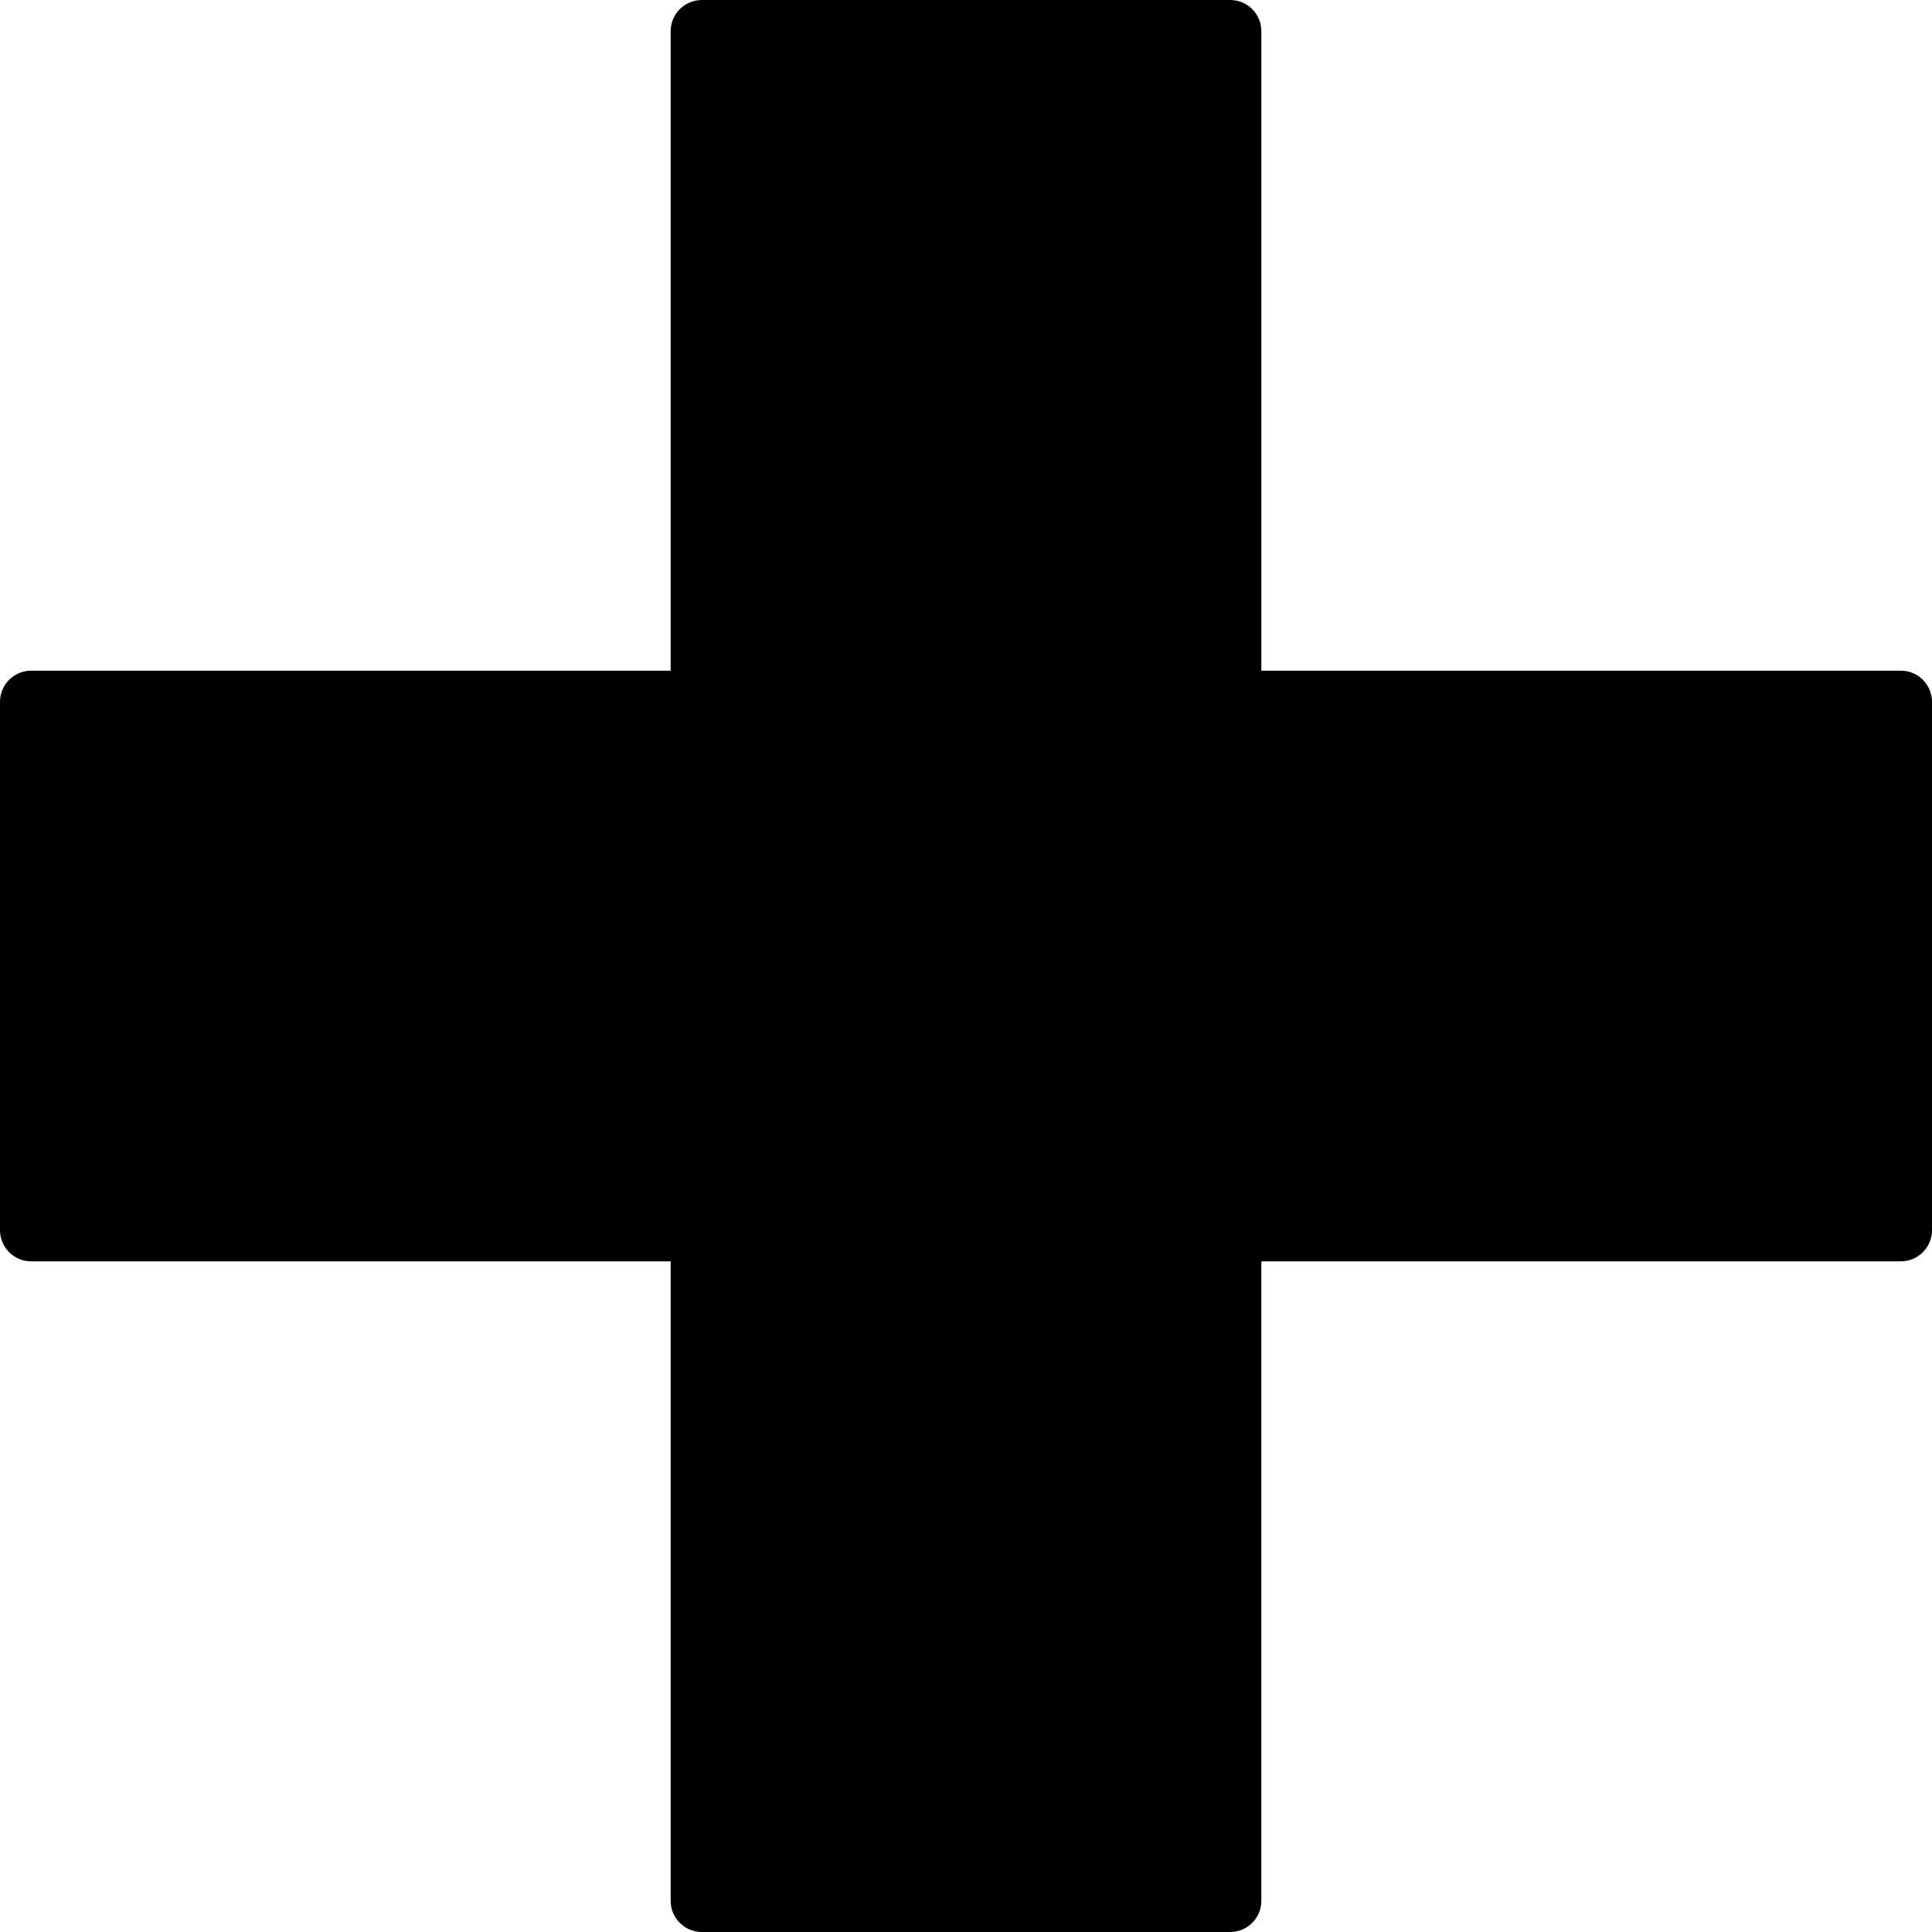 <?xml version="1.0" encoding="iso-8859-1"?>
<!-- Uploaded to: SVG Repo, www.svgrepo.com, Generator: SVG Repo Mixer Tools -->
<svg fill="#000000" height="800px" width="800px" version="1.1" id="Layer_1" xmlns="http://www.w3.org/2000/svg" xmlns:xlink="http://www.w3.org/1999/xlink" 
	 viewBox="0 0 310 310" xml:space="preserve">
<g id="XMLID_516_">
	<path id="XMLID_517_" d="M305,107.613H202.389V5c0-2.761-2.238-5-5-5h-84.776c-2.762,0-5,2.239-5,5v102.613H5c-2.762,0-5,2.239-5,5
		v84.776c0,2.761,2.238,5,5,5h102.612V305c0,2.761,2.238,5,5,5h84.776c2.762,0,5-2.239,5-5V202.389H305c2.762,0,5-2.239,5-5v-84.776
		C310,109.852,307.762,107.613,305,107.613z"/>
</g>
</svg>